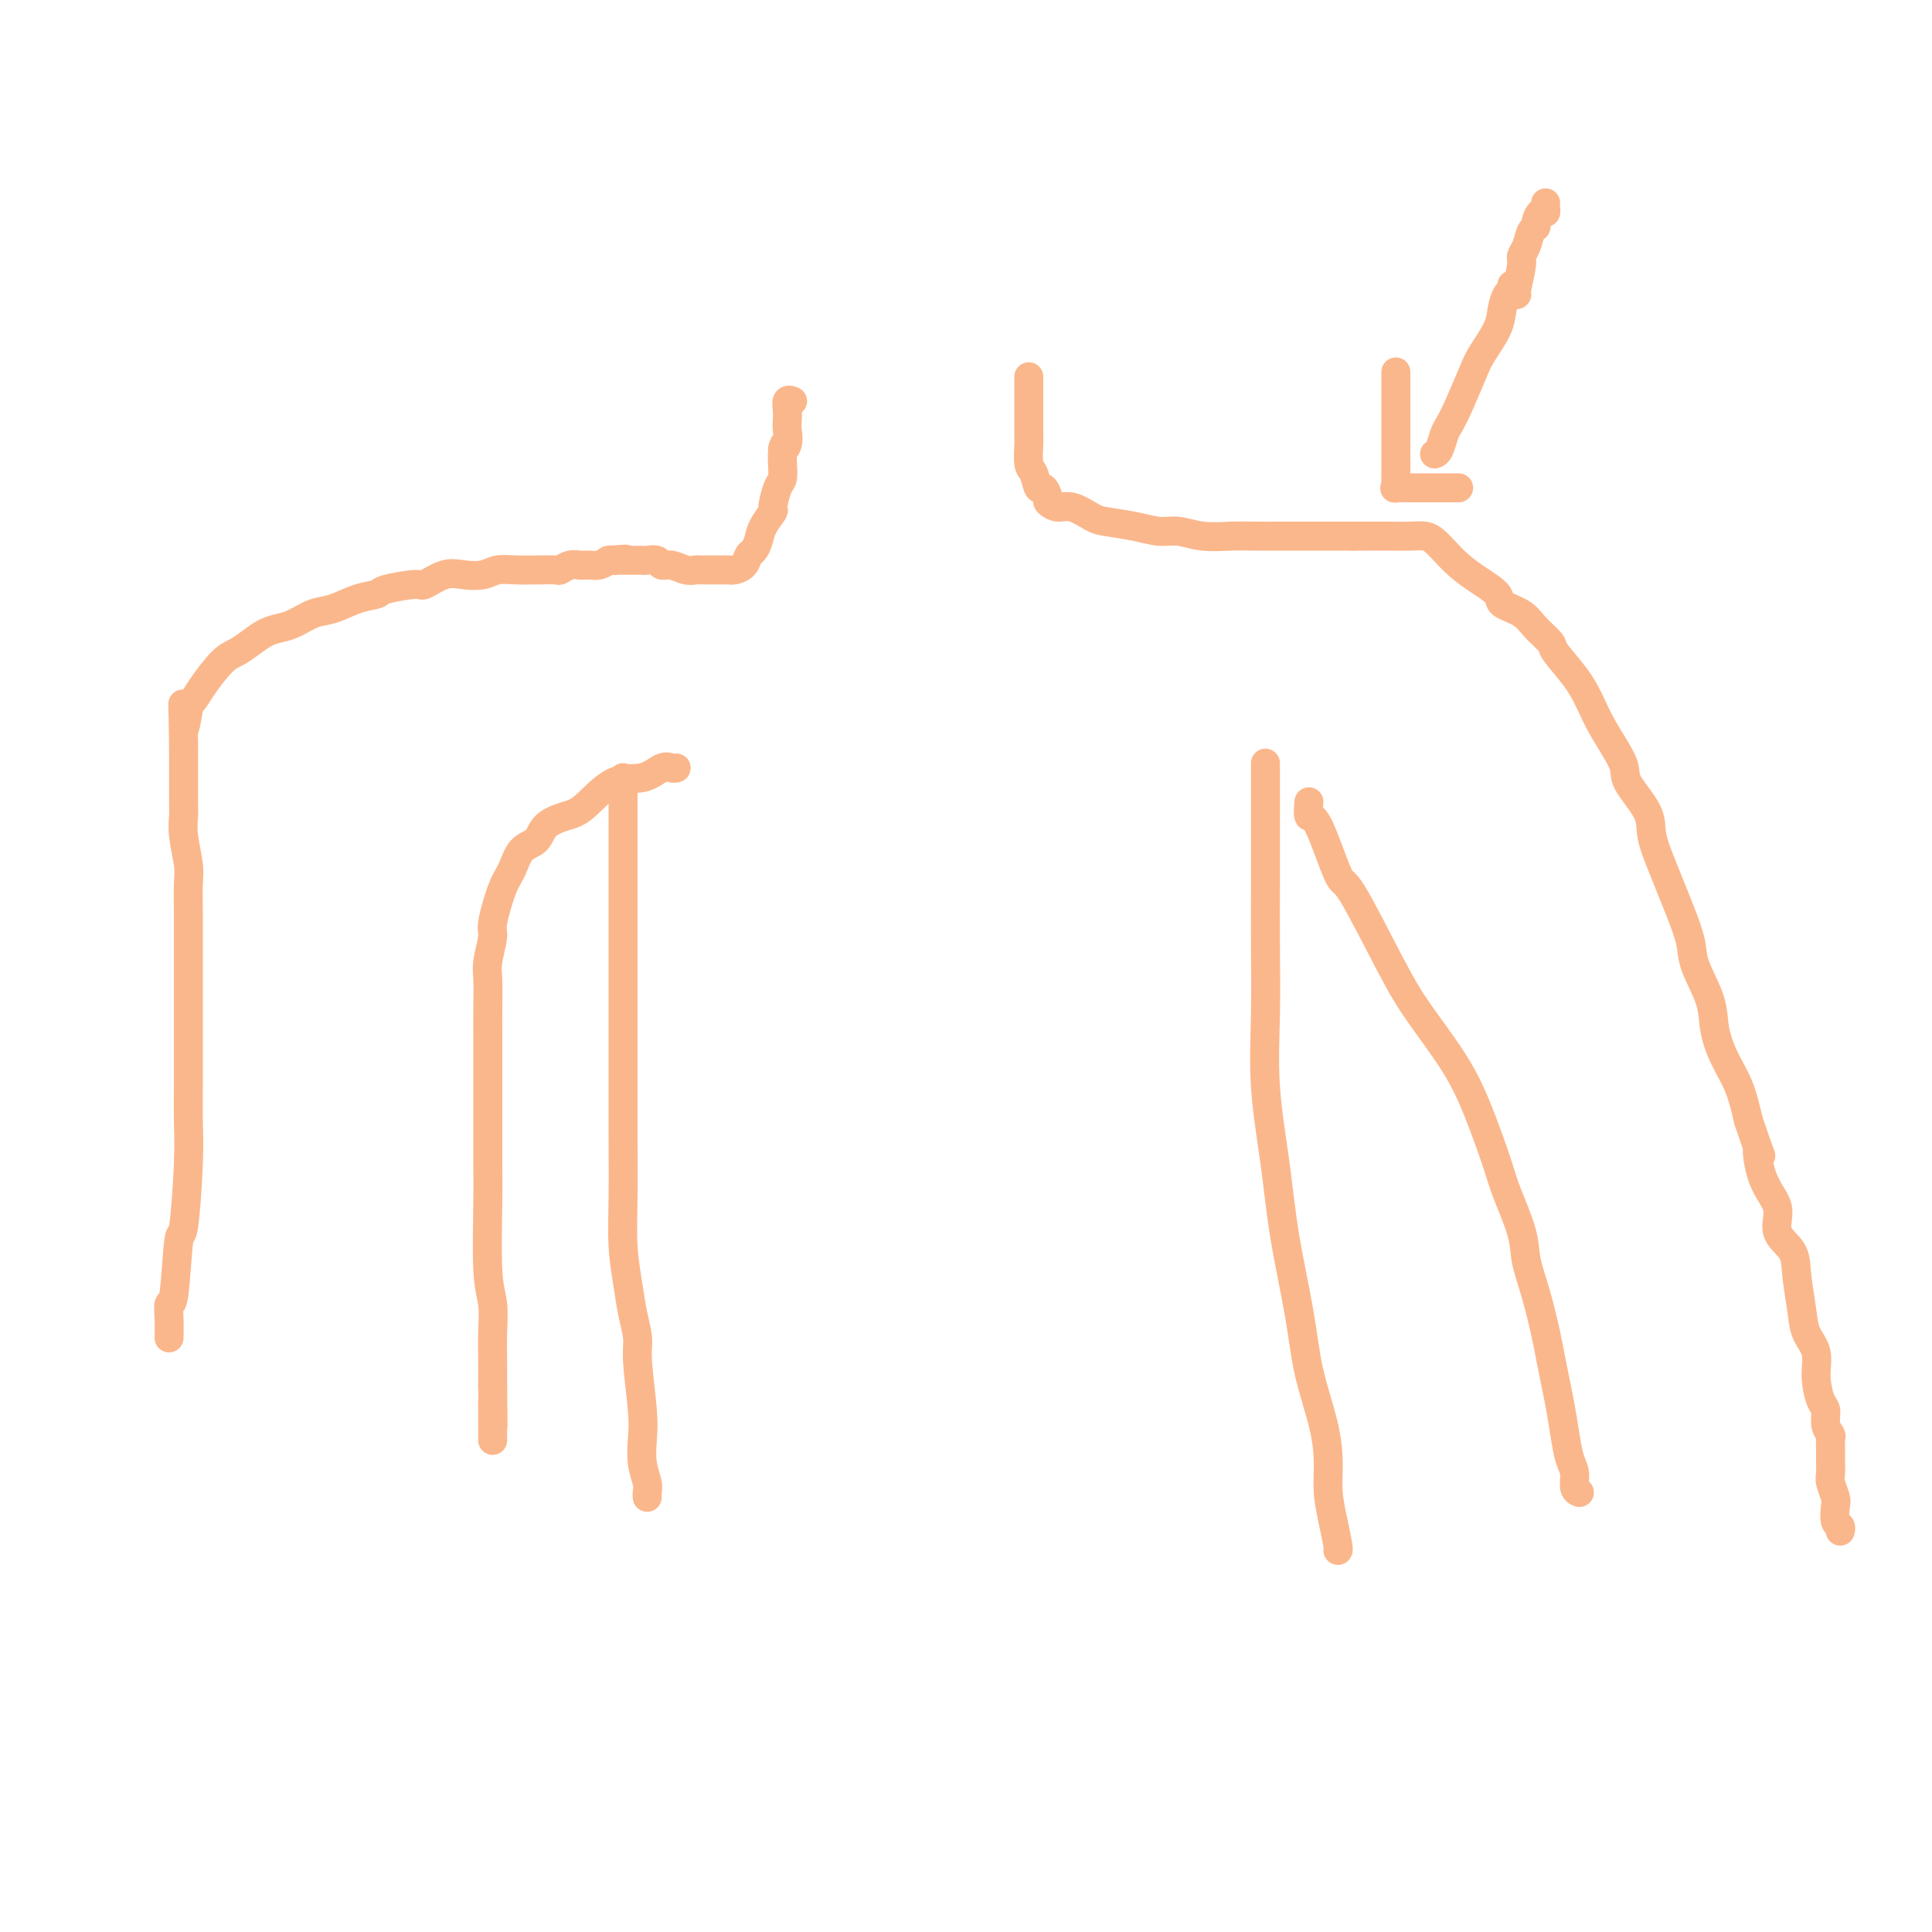 <svg viewBox='0 0 400 400' version='1.1' xmlns='http://www.w3.org/2000/svg' xmlns:xlink='http://www.w3.org/1999/xlink'><g fill='none' stroke='#FBB78C' stroke-width='6' stroke-linecap='round' stroke-linejoin='round'><path d='M35,277c0.024,-1.322 0.048,-2.644 0,-4c-0.048,-1.356 -0.167,-2.744 0,-3c0.167,-0.256 0.619,0.622 1,-2c0.381,-2.622 0.691,-8.742 1,-11c0.309,-2.258 0.619,-0.653 1,-3c0.381,-2.347 0.834,-8.647 1,-13c0.166,-4.353 0.044,-6.759 0,-9c-0.044,-2.241 -0.012,-4.317 0,-7c0.012,-2.683 0.003,-5.972 0,-9c-0.003,-3.028 -0.001,-5.794 0,-8c0.001,-2.206 0.001,-3.851 0,-6c-0.001,-2.149 -0.004,-4.802 0,-7c0.004,-2.198 0.015,-3.943 0,-6c-0.015,-2.057 -0.057,-4.427 0,-6c0.057,-1.573 0.211,-2.348 0,-4c-0.211,-1.652 -0.789,-4.179 -1,-6c-0.211,-1.821 -0.057,-2.934 0,-4c0.057,-1.066 0.015,-2.084 0,-3c-0.015,-0.916 -0.004,-1.730 0,-3c0.004,-1.270 0.001,-2.996 0,-4c-0.001,-1.004 -0.000,-1.287 0,-2c0.000,-0.713 0.000,-1.857 0,-3'/><path d='M38,154c-0.204,-14.208 -0.214,-6.227 0,-4c0.214,2.227 0.651,-1.300 1,-3c0.349,-1.700 0.610,-1.571 1,-2c0.390,-0.429 0.908,-1.414 2,-3c1.092,-1.586 2.757,-3.773 4,-5c1.243,-1.227 2.064,-1.493 3,-2c0.936,-0.507 1.986,-1.253 3,-2c1.014,-0.747 1.992,-1.494 3,-2c1.008,-0.506 2.047,-0.769 3,-1c0.953,-0.231 1.821,-0.429 3,-1c1.179,-0.571 2.668,-1.515 4,-2c1.332,-0.485 2.508,-0.513 4,-1c1.492,-0.487 3.300,-1.435 5,-2c1.700,-0.565 3.290,-0.747 4,-1c0.710,-0.253 0.538,-0.576 2,-1c1.462,-0.424 4.559,-0.950 6,-1c1.441,-0.050 1.228,0.375 2,0c0.772,-0.375 2.530,-1.551 4,-2c1.470,-0.449 2.654,-0.173 4,0c1.346,0.173 2.855,0.243 4,0c1.145,-0.243 1.925,-0.797 3,-1c1.075,-0.203 2.444,-0.053 4,0c1.556,0.053 3.299,0.010 4,0c0.701,-0.010 0.362,0.011 1,0c0.638,-0.011 2.254,-0.056 3,0c0.746,0.056 0.623,0.212 1,0c0.377,-0.212 1.256,-0.792 2,-1c0.744,-0.208 1.354,-0.046 2,0c0.646,0.046 1.328,-0.026 2,0c0.672,0.026 1.335,0.150 2,0c0.665,-0.150 1.333,-0.575 2,-1'/><path d='M126,116c5.742,-0.464 3.097,-0.124 2,0c-1.097,0.124 -0.644,0.033 0,0c0.644,-0.033 1.481,-0.009 2,0c0.519,0.009 0.720,0.001 1,0c0.280,-0.001 0.638,0.004 1,0c0.362,-0.004 0.729,-0.016 1,0c0.271,0.016 0.446,0.061 1,0c0.554,-0.061 1.486,-0.226 2,0c0.514,0.226 0.610,0.845 1,1c0.390,0.155 1.074,-0.155 2,0c0.926,0.155 2.093,0.774 3,1c0.907,0.226 1.553,0.061 2,0c0.447,-0.061 0.696,-0.016 1,0c0.304,0.016 0.664,0.004 1,0c0.336,-0.004 0.650,-0.001 1,0c0.350,0.001 0.737,0.001 1,0c0.263,-0.001 0.403,-0.002 1,0c0.597,0.002 1.651,0.008 2,0c0.349,-0.008 -0.009,-0.029 0,0c0.009,0.029 0.384,0.108 1,0c0.616,-0.108 1.473,-0.401 2,-1c0.527,-0.599 0.723,-1.503 1,-2c0.277,-0.497 0.634,-0.589 1,-1c0.366,-0.411 0.742,-1.143 1,-2c0.258,-0.857 0.399,-1.838 1,-3c0.601,-1.162 1.664,-2.503 2,-3c0.336,-0.497 -0.054,-0.150 0,-1c0.054,-0.850 0.550,-2.898 1,-4c0.450,-1.102 0.852,-1.258 1,-2c0.148,-0.742 0.042,-2.069 0,-3c-0.042,-0.931 -0.021,-1.465 0,-2'/><path d='M162,94c1.177,-3.766 0.119,-1.680 0,-1c-0.119,0.680 0.699,-0.046 1,-1c0.301,-0.954 0.084,-2.136 0,-3c-0.084,-0.864 -0.037,-1.408 0,-2c0.037,-0.592 0.062,-1.230 0,-2c-0.062,-0.770 -0.213,-1.670 0,-2c0.213,-0.330 0.788,-0.089 1,0c0.212,0.089 0.061,0.025 0,0c-0.061,-0.025 -0.030,-0.013 0,0'/><path d='M213,78c0.000,0.135 0.000,0.271 0,1c-0.000,0.729 -0.001,2.052 0,3c0.001,0.948 0.003,1.523 0,3c-0.003,1.477 -0.012,3.858 0,5c0.012,1.142 0.044,1.047 0,2c-0.044,0.953 -0.165,2.956 0,4c0.165,1.044 0.617,1.130 1,2c0.383,0.870 0.696,2.525 1,3c0.304,0.475 0.597,-0.228 1,0c0.403,0.228 0.916,1.388 1,2c0.084,0.612 -0.262,0.675 0,1c0.262,0.325 1.132,0.913 2,1c0.868,0.087 1.733,-0.326 3,0c1.267,0.326 2.936,1.393 4,2c1.064,0.607 1.525,0.755 3,1c1.475,0.245 3.965,0.587 6,1c2.035,0.413 3.614,0.895 5,1c1.386,0.105 2.577,-0.168 4,0c1.423,0.168 3.076,0.777 5,1c1.924,0.223 4.119,0.060 6,0c1.881,-0.060 3.447,-0.016 5,0c1.553,0.016 3.093,0.004 4,0c0.907,-0.004 1.182,-0.001 2,0c0.818,0.001 2.178,0.000 3,0c0.822,-0.000 1.106,-0.000 2,0c0.894,0.000 2.398,0.000 4,0c1.602,-0.000 3.301,-0.000 5,0'/><path d='M280,111c5.226,0.001 2.790,0.003 3,0c0.210,-0.003 3.067,-0.010 5,0c1.933,0.010 2.943,0.036 4,0c1.057,-0.036 2.161,-0.134 3,0c0.839,0.134 1.413,0.501 2,1c0.587,0.499 1.187,1.131 2,2c0.813,0.869 1.838,1.975 3,3c1.162,1.025 2.459,1.968 4,3c1.541,1.032 3.324,2.154 4,3c0.676,0.846 0.244,1.418 1,2c0.756,0.582 2.698,1.176 4,2c1.302,0.824 1.962,1.878 3,3c1.038,1.122 2.453,2.313 3,3c0.547,0.687 0.224,0.869 1,2c0.776,1.131 2.649,3.209 4,5c1.351,1.791 2.180,3.294 3,5c0.820,1.706 1.630,3.616 3,6c1.370,2.384 3.301,5.242 4,7c0.699,1.758 0.165,2.416 1,4c0.835,1.584 3.038,4.095 4,6c0.962,1.905 0.682,3.205 1,5c0.318,1.795 1.235,4.084 2,6c0.765,1.916 1.378,3.460 2,5c0.622,1.540 1.251,3.078 2,5c0.749,1.922 1.617,4.228 2,6c0.383,1.772 0.280,3.010 1,5c0.720,1.990 2.262,4.732 3,7c0.738,2.268 0.672,4.061 1,6c0.328,1.939 1.050,4.022 2,6c0.950,1.978 2.129,3.851 3,6c0.871,2.149 1.436,4.575 2,7'/><path d='M362,232c3.693,10.975 2.426,6.413 2,6c-0.426,-0.413 -0.010,3.324 1,6c1.010,2.676 2.614,4.291 3,6c0.386,1.709 -0.445,3.514 0,5c0.445,1.486 2.165,2.654 3,4c0.835,1.346 0.783,2.868 1,5c0.217,2.132 0.702,4.872 1,7c0.298,2.128 0.410,3.643 1,5c0.590,1.357 1.660,2.555 2,4c0.340,1.445 -0.049,3.136 0,5c0.049,1.864 0.535,3.899 1,5c0.465,1.101 0.909,1.267 1,2c0.091,0.733 -0.172,2.034 0,3c0.172,0.966 0.778,1.596 1,2c0.222,0.404 0.058,0.582 0,1c-0.058,0.418 -0.012,1.075 0,2c0.012,0.925 -0.011,2.119 0,3c0.011,0.881 0.054,1.448 0,2c-0.054,0.552 -0.207,1.089 0,2c0.207,0.911 0.773,2.195 1,3c0.227,0.805 0.113,1.130 0,2c-0.113,0.870 -0.226,2.285 0,3c0.226,0.715 0.792,0.731 1,1c0.208,0.269 0.060,0.791 0,1c-0.060,0.209 -0.030,0.104 0,0'/><path d='M140,159c-0.280,0.062 -0.560,0.125 -1,0c-0.440,-0.125 -1.040,-0.437 -2,0c-0.960,0.437 -2.281,1.625 -4,2c-1.719,0.375 -3.835,-0.061 -6,1c-2.165,1.061 -4.380,3.619 -6,5c-1.620,1.381 -2.647,1.584 -4,2c-1.353,0.416 -3.033,1.044 -4,2c-0.967,0.956 -1.219,2.238 -2,3c-0.781,0.762 -2.089,1.002 -3,2c-0.911,0.998 -1.425,2.753 -2,4c-0.575,1.247 -1.212,1.987 -2,4c-0.788,2.013 -1.728,5.300 -2,7c-0.272,1.700 0.123,1.812 0,3c-0.123,1.188 -0.765,3.451 -1,5c-0.235,1.549 -0.063,2.385 0,4c0.063,1.615 0.017,4.009 0,6c-0.017,1.991 -0.005,3.579 0,5c0.005,1.421 0.002,2.674 0,5c-0.002,2.326 -0.001,5.724 0,8c0.001,2.276 0.004,3.429 0,6c-0.004,2.571 -0.015,6.559 0,9c0.015,2.441 0.057,3.334 0,7c-0.057,3.666 -0.211,10.104 0,14c0.211,3.896 0.789,5.251 1,7c0.211,1.749 0.057,3.894 0,6c-0.057,2.106 -0.016,4.173 0,6c0.016,1.827 0.008,3.413 0,5'/><path d='M102,287c0.155,14.362 0.041,6.265 0,4c-0.041,-2.265 -0.011,1.300 0,3c0.011,1.700 0.003,1.535 0,2c-0.003,0.465 -0.001,1.562 0,2c0.001,0.438 0.000,0.219 0,0'/><path d='M129,161c0.000,0.604 0.000,1.209 0,2c-0.000,0.791 -0.000,1.770 0,3c0.000,1.230 0.000,2.712 0,5c-0.000,2.288 -0.000,5.383 0,9c0.000,3.617 0.000,7.755 0,12c-0.000,4.245 -0.001,8.597 0,13c0.001,4.403 0.003,8.858 0,14c-0.003,5.142 -0.012,10.972 0,16c0.012,5.028 0.046,9.255 0,13c-0.046,3.745 -0.171,7.010 0,10c0.171,2.990 0.638,5.706 1,8c0.362,2.294 0.619,4.167 1,6c0.381,1.833 0.886,3.627 1,5c0.114,1.373 -0.162,2.325 0,5c0.162,2.675 0.761,7.073 1,10c0.239,2.927 0.117,4.382 0,6c-0.117,1.618 -0.227,3.401 0,5c0.227,1.599 0.793,3.016 1,4c0.207,0.984 0.056,1.534 0,2c-0.056,0.466 -0.016,0.847 0,1c0.016,0.153 0.008,0.076 0,0'/><path d='M262,158c-0.000,0.855 -0.000,1.710 0,2c0.000,0.290 0.000,0.017 0,2c-0.000,1.983 -0.002,6.224 0,10c0.002,3.776 0.007,7.088 0,11c-0.007,3.912 -0.025,8.425 0,13c0.025,4.575 0.094,9.213 0,14c-0.094,4.787 -0.350,9.724 0,15c0.350,5.276 1.305,10.891 2,16c0.695,5.109 1.129,9.713 2,15c0.871,5.287 2.180,11.259 3,16c0.820,4.741 1.151,8.251 2,12c0.849,3.749 2.217,7.737 3,11c0.783,3.263 0.980,5.803 1,8c0.020,2.197 -0.138,4.053 0,6c0.138,1.947 0.573,3.986 1,6c0.427,2.014 0.846,4.004 1,5c0.154,0.996 0.044,0.999 0,1c-0.044,0.001 -0.022,0.001 0,0'/><path d='M271,166c-0.115,1.340 -0.229,2.681 0,3c0.229,0.319 0.803,-0.383 2,2c1.197,2.383 3.019,7.852 4,10c0.981,2.148 1.122,0.974 3,4c1.878,3.026 5.494,10.252 8,15c2.506,4.748 3.902,7.018 6,10c2.098,2.982 4.899,6.677 7,10c2.101,3.323 3.504,6.273 5,10c1.496,3.727 3.086,8.230 4,11c0.914,2.770 1.152,3.808 2,6c0.848,2.192 2.307,5.537 3,8c0.693,2.463 0.619,4.044 1,6c0.381,1.956 1.215,4.286 2,7c0.785,2.714 1.520,5.814 2,8c0.480,2.186 0.706,3.460 1,5c0.294,1.540 0.657,3.346 1,5c0.343,1.654 0.665,3.158 1,5c0.335,1.842 0.682,4.024 1,6c0.318,1.976 0.607,3.745 1,5c0.393,1.255 0.889,1.996 1,3c0.111,1.004 -0.162,2.270 0,3c0.162,0.730 0.761,0.923 1,1c0.239,0.077 0.120,0.039 0,0'/><path d='M297,94c0.329,-0.125 0.659,-0.249 1,-1c0.341,-0.751 0.695,-2.128 1,-3c0.305,-0.872 0.561,-1.240 1,-2c0.439,-0.760 1.059,-1.911 2,-4c0.941,-2.089 2.202,-5.117 3,-7c0.798,-1.883 1.132,-2.623 2,-4c0.868,-1.377 2.271,-3.392 3,-5c0.729,-1.608 0.784,-2.809 1,-4c0.216,-1.191 0.594,-2.371 1,-3c0.406,-0.629 0.840,-0.708 1,-1c0.160,-0.292 0.046,-0.798 0,-1c-0.046,-0.202 -0.023,-0.101 0,0'/><path d='M289,77c0.000,1.343 0.000,2.686 0,4c-0.000,1.314 -0.000,2.599 0,4c0.000,1.401 0.000,2.918 0,4c-0.000,1.082 -0.000,1.729 0,3c0.000,1.271 0.001,3.168 0,4c-0.001,0.832 -0.003,0.601 0,1c0.003,0.399 0.009,1.427 0,2c-0.009,0.573 -0.035,0.689 0,1c0.035,0.311 0.131,0.815 0,1c-0.131,0.185 -0.487,0.049 0,0c0.487,-0.049 1.818,-0.013 3,0c1.182,0.013 2.214,0.004 3,0c0.786,-0.004 1.325,-0.001 2,0c0.675,0.001 1.487,0.000 2,0c0.513,-0.000 0.726,-0.000 1,0c0.274,0.000 0.610,0.000 1,0c0.390,-0.000 0.836,-0.000 1,0c0.164,0.000 0.047,0.000 0,0c-0.047,-0.000 -0.023,-0.000 0,0'/><path d='M314,61c0.032,-0.025 0.064,-0.050 0,0c-0.064,0.050 -0.225,0.175 0,-1c0.225,-1.175 0.835,-3.649 1,-5c0.165,-1.351 -0.114,-1.579 0,-2c0.114,-0.421 0.622,-1.035 1,-2c0.378,-0.965 0.627,-2.282 1,-3c0.373,-0.718 0.870,-0.837 1,-1c0.130,-0.163 -0.109,-0.368 0,-1c0.109,-0.632 0.565,-1.690 1,-2c0.435,-0.310 0.849,0.127 1,0c0.151,-0.127 0.041,-0.817 0,-1c-0.041,-0.183 -0.011,0.143 0,0c0.011,-0.143 0.003,-0.755 0,-1c-0.003,-0.245 -0.002,-0.122 0,0'/></g>
</svg>